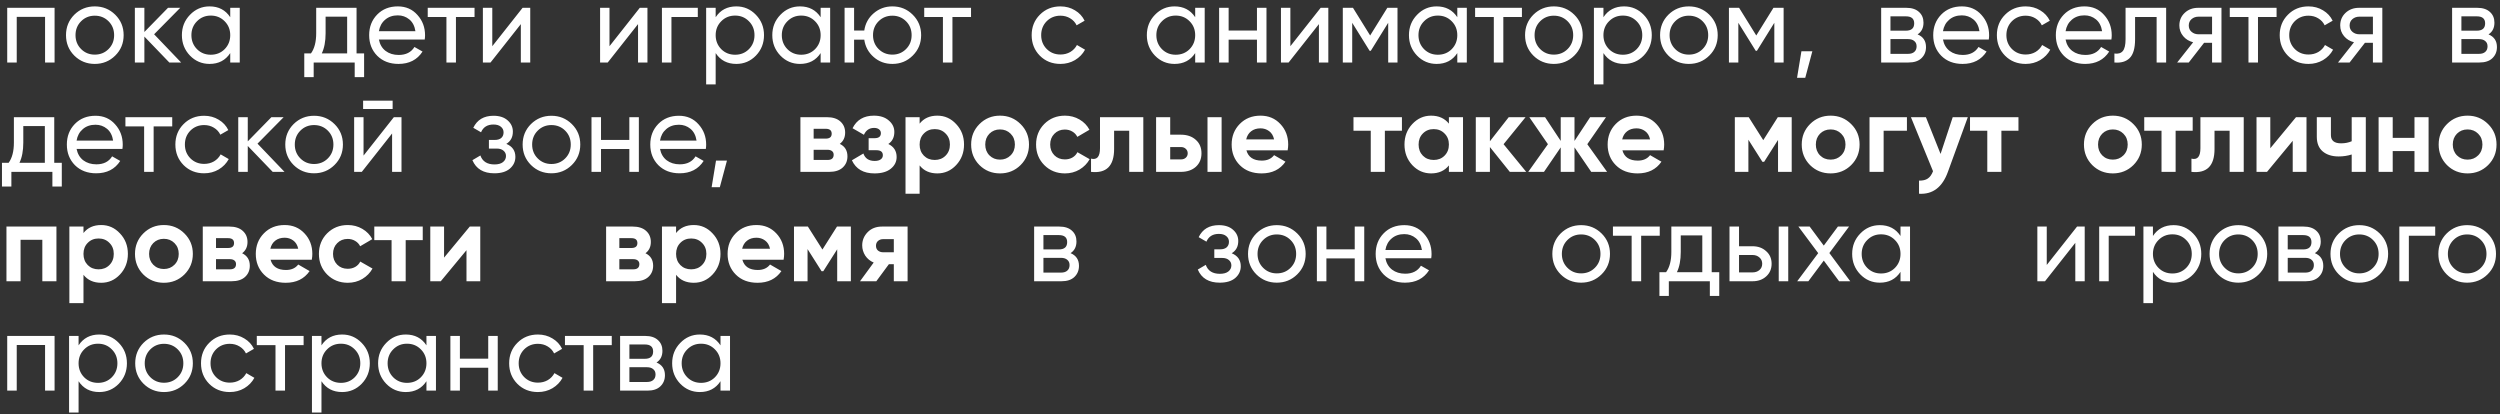 <?xml version="1.0" encoding="UTF-8"?> <svg xmlns="http://www.w3.org/2000/svg" width="320" height="53" viewBox="0 0 320 53" fill="none"><rect x="0" y="0" width="320" height="53" fill="#333333" stroke="none"/><path d="M6.986 1V8H5.768V2.162H2.142V8H0.924V1H6.986ZM14.748 7.118C14.029 7.827 13.157 8.182 12.13 8.182C11.103 8.182 10.231 7.827 9.512 7.118C8.803 6.409 8.448 5.536 8.448 4.5C8.448 3.464 8.803 2.591 9.512 1.882C10.231 1.173 11.103 0.818 12.13 0.818C13.157 0.818 14.029 1.173 14.748 1.882C15.467 2.591 15.826 3.464 15.826 4.5C15.826 5.536 15.467 6.409 14.748 7.118ZM12.13 6.992C12.83 6.992 13.418 6.754 13.894 6.278C14.37 5.802 14.608 5.209 14.608 4.5C14.608 3.791 14.37 3.198 13.894 2.722C13.418 2.246 12.83 2.008 12.13 2.008C11.439 2.008 10.856 2.246 10.38 2.722C9.904 3.198 9.666 3.791 9.666 4.5C9.666 5.209 9.904 5.802 10.38 6.278C10.856 6.754 11.439 6.992 12.13 6.992ZM23.184 8H21.672L18.48 4.682V8H17.262V1H18.48V4.094L21.504 1H23.072L19.726 4.388L23.184 8ZM29.47 1H30.688V8H29.47V6.796C28.863 7.72 27.981 8.182 26.824 8.182C25.844 8.182 25.009 7.827 24.318 7.118C23.627 6.399 23.282 5.527 23.282 4.5C23.282 3.473 23.627 2.605 24.318 1.896C25.009 1.177 25.844 0.818 26.824 0.818C27.981 0.818 28.863 1.28 29.47 2.204V1ZM26.978 7.006C27.687 7.006 28.28 6.768 28.756 6.292C29.232 5.807 29.47 5.209 29.47 4.5C29.47 3.791 29.232 3.198 28.756 2.722C28.28 2.237 27.687 1.994 26.978 1.994C26.278 1.994 25.69 2.237 25.214 2.722C24.738 3.198 24.5 3.791 24.5 4.5C24.5 5.209 24.738 5.807 25.214 6.292C25.69 6.768 26.278 7.006 26.978 7.006ZM45.639 6.838H46.605V9.876H45.401V8H40.151V9.876H38.947V6.838H39.801C40.249 6.222 40.473 5.359 40.473 4.248V1H45.639V6.838ZM41.187 6.838H44.435V2.134H41.677V4.248C41.677 5.293 41.514 6.157 41.187 6.838ZM48.499 5.06C48.62 5.685 48.905 6.171 49.353 6.516C49.81 6.861 50.37 7.034 51.033 7.034C51.957 7.034 52.629 6.693 53.049 6.012L54.085 6.6C53.403 7.655 52.377 8.182 51.005 8.182C49.894 8.182 48.989 7.837 48.289 7.146C47.598 6.446 47.253 5.564 47.253 4.5C47.253 3.445 47.593 2.568 48.275 1.868C48.956 1.168 49.838 0.818 50.921 0.818C51.947 0.818 52.783 1.182 53.427 1.91C54.08 2.629 54.407 3.497 54.407 4.514C54.407 4.691 54.393 4.873 54.365 5.06H48.499ZM50.921 1.966C50.267 1.966 49.726 2.153 49.297 2.526C48.867 2.89 48.601 3.38 48.499 3.996H53.175C53.072 3.333 52.811 2.829 52.391 2.484C51.971 2.139 51.481 1.966 50.921 1.966ZM60.741 1V2.176H58.361V8H57.143V2.176H54.749V1H60.741ZM66.891 1H67.871V8H66.667V3.086L62.789 8H61.809V1H63.013V5.914L66.891 1ZM81.893 1H82.873V8H81.669V3.086L77.791 8H76.811V1H78.015V5.914L81.893 1ZM89.319 1V2.176H85.945V8H84.727V1H89.319ZM94.251 0.818C95.231 0.818 96.066 1.177 96.757 1.896C97.448 2.605 97.793 3.473 97.793 4.5C97.793 5.527 97.448 6.399 96.757 7.118C96.066 7.827 95.231 8.182 94.251 8.182C93.094 8.182 92.212 7.72 91.605 6.796V10.8H90.387V1H91.605V2.204C92.212 1.28 93.094 0.818 94.251 0.818ZM94.097 7.006C94.797 7.006 95.385 6.768 95.861 6.292C96.337 5.807 96.575 5.209 96.575 4.5C96.575 3.791 96.337 3.198 95.861 2.722C95.385 2.237 94.797 1.994 94.097 1.994C93.388 1.994 92.795 2.237 92.319 2.722C91.843 3.198 91.605 3.791 91.605 4.5C91.605 5.209 91.843 5.807 92.319 6.292C92.795 6.768 93.388 7.006 94.097 7.006ZM105.042 1H106.26V8H105.042V6.796C104.436 7.72 103.554 8.182 102.396 8.182C101.416 8.182 100.581 7.827 99.89 7.118C99.2 6.399 98.854 5.527 98.854 4.5C98.854 3.473 99.2 2.605 99.89 1.896C100.581 1.177 101.416 0.818 102.396 0.818C103.554 0.818 104.436 1.28 105.042 2.204V1ZM102.55 7.006C103.26 7.006 103.852 6.768 104.328 6.292C104.804 5.807 105.042 5.209 105.042 4.5C105.042 3.791 104.804 3.198 104.328 2.722C103.852 2.237 103.26 1.994 102.55 1.994C101.85 1.994 101.262 2.237 100.786 2.722C100.31 3.198 100.072 3.791 100.072 4.5C100.072 5.209 100.31 5.807 100.786 6.292C101.262 6.768 101.85 7.006 102.55 7.006ZM114.224 0.818C115.25 0.818 116.118 1.173 116.828 1.882C117.546 2.591 117.906 3.464 117.906 4.5C117.906 5.536 117.546 6.409 116.828 7.118C116.118 7.827 115.25 8.182 114.224 8.182C113.3 8.182 112.502 7.888 111.83 7.3C111.158 6.712 110.756 5.97 110.626 5.074H109.324V8H108.106V1H109.324V3.912H110.626C110.756 3.016 111.158 2.279 111.83 1.7C112.511 1.112 113.309 0.818 114.224 0.818ZM114.224 6.992C114.914 6.992 115.498 6.754 115.974 6.278C116.45 5.802 116.688 5.209 116.688 4.5C116.688 3.791 116.45 3.198 115.974 2.722C115.498 2.246 114.914 2.008 114.224 2.008C113.524 2.008 112.936 2.246 112.46 2.722C111.984 3.198 111.746 3.791 111.746 4.5C111.746 5.209 111.984 5.802 112.46 6.278C112.936 6.754 113.524 6.992 114.224 6.992ZM124.292 1V2.176H121.912V8H120.694V2.176H118.3V1H124.292ZM135.735 8.182C134.681 8.182 133.803 7.832 133.103 7.132C132.403 6.423 132.053 5.545 132.053 4.5C132.053 3.455 132.403 2.582 133.103 1.882C133.803 1.173 134.681 0.818 135.735 0.818C136.426 0.818 137.047 0.986 137.597 1.322C138.148 1.649 138.559 2.092 138.829 2.652L137.807 3.24C137.63 2.867 137.355 2.568 136.981 2.344C136.617 2.12 136.202 2.008 135.735 2.008C135.035 2.008 134.447 2.246 133.971 2.722C133.505 3.198 133.271 3.791 133.271 4.5C133.271 5.2 133.505 5.788 133.971 6.264C134.447 6.74 135.035 6.978 135.735 6.978C136.202 6.978 136.622 6.871 136.995 6.656C137.369 6.432 137.653 6.133 137.849 5.76L138.885 6.362C138.587 6.913 138.157 7.356 137.597 7.692C137.037 8.019 136.417 8.182 135.735 8.182ZM152.984 1H154.202V8H152.984V6.796C152.377 7.72 151.495 8.182 150.338 8.182C149.358 8.182 148.522 7.827 147.832 7.118C147.141 6.399 146.796 5.527 146.796 4.5C146.796 3.473 147.141 2.605 147.832 1.896C148.522 1.177 149.358 0.818 150.338 0.818C151.495 0.818 152.377 1.28 152.984 2.204V1ZM150.492 7.006C151.201 7.006 151.794 6.768 152.27 6.292C152.746 5.807 152.984 5.209 152.984 4.5C152.984 3.791 152.746 3.198 152.27 2.722C151.794 2.237 151.201 1.994 150.492 1.994C149.792 1.994 149.204 2.237 148.728 2.722C148.252 3.198 148.014 3.791 148.014 4.5C148.014 5.209 148.252 5.807 148.728 6.292C149.204 6.768 149.792 7.006 150.492 7.006ZM160.891 1H162.109V8H160.891V5.074H157.265V8H156.047V1H157.265V3.912H160.891V1ZM169.045 1H170.025V8H168.821V3.086L164.943 8H163.963V1H165.167V5.914L169.045 1ZM178.879 1V8H177.689V2.918L175.463 6.502H175.309L173.083 2.918V8H171.879V1H173.181L175.379 4.542L177.577 1H178.879ZM186.534 1H187.752V8H186.534V6.796C185.928 7.72 185.046 8.182 183.888 8.182C182.908 8.182 182.073 7.827 181.382 7.118C180.692 6.399 180.346 5.527 180.346 4.5C180.346 3.473 180.692 2.605 181.382 1.896C182.073 1.177 182.908 0.818 183.888 0.818C185.046 0.818 185.928 1.28 186.534 2.204V1ZM184.042 7.006C184.752 7.006 185.344 6.768 185.82 6.292C186.296 5.807 186.534 5.209 186.534 4.5C186.534 3.791 186.296 3.198 185.82 2.722C185.344 2.237 184.752 1.994 184.042 1.994C183.342 1.994 182.754 2.237 182.278 2.722C181.802 3.198 181.564 3.791 181.564 4.5C181.564 5.209 181.802 5.807 182.278 6.292C182.754 6.768 183.342 7.006 184.042 7.006ZM194.806 1V2.176H192.426V8H191.208V2.176H188.814V1H194.806ZM201.508 7.118C200.789 7.827 199.916 8.182 198.89 8.182C197.863 8.182 196.99 7.827 196.272 7.118C195.562 6.409 195.208 5.536 195.208 4.5C195.208 3.464 195.562 2.591 196.272 1.882C196.99 1.173 197.863 0.818 198.89 0.818C199.916 0.818 200.789 1.173 201.508 1.882C202.226 2.591 202.586 3.464 202.586 4.5C202.586 5.536 202.226 6.409 201.508 7.118ZM198.89 6.992C199.59 6.992 200.178 6.754 200.654 6.278C201.13 5.802 201.368 5.209 201.368 4.5C201.368 3.791 201.13 3.198 200.654 2.722C200.178 2.246 199.59 2.008 198.89 2.008C198.199 2.008 197.616 2.246 197.14 2.722C196.664 3.198 196.426 3.791 196.426 4.5C196.426 5.209 196.664 5.802 197.14 6.278C197.616 6.754 198.199 6.992 198.89 6.992ZM207.886 0.818C208.866 0.818 209.701 1.177 210.392 1.896C211.082 2.605 211.428 3.473 211.428 4.5C211.428 5.527 211.082 6.399 210.392 7.118C209.701 7.827 208.866 8.182 207.886 8.182C206.728 8.182 205.846 7.72 205.24 6.796V10.8H204.022V1H205.24V2.204C205.846 1.28 206.728 0.818 207.886 0.818ZM207.732 7.006C208.432 7.006 209.02 6.768 209.496 6.292C209.972 5.807 210.21 5.209 210.21 4.5C210.21 3.791 209.972 3.198 209.496 2.722C209.02 2.237 208.432 1.994 207.732 1.994C207.022 1.994 206.43 2.237 205.954 2.722C205.478 3.198 205.24 3.791 205.24 4.5C205.24 5.209 205.478 5.807 205.954 6.292C206.43 6.768 207.022 7.006 207.732 7.006ZM218.789 7.118C218.07 7.827 217.198 8.182 216.171 8.182C215.144 8.182 214.272 7.827 213.553 7.118C212.844 6.409 212.489 5.536 212.489 4.5C212.489 3.464 212.844 2.591 213.553 1.882C214.272 1.173 215.144 0.818 216.171 0.818C217.198 0.818 218.07 1.173 218.789 1.882C219.508 2.591 219.867 3.464 219.867 4.5C219.867 5.536 219.508 6.409 218.789 7.118ZM216.171 6.992C216.871 6.992 217.459 6.754 217.935 6.278C218.411 5.802 218.649 5.209 218.649 4.5C218.649 3.791 218.411 3.198 217.935 2.722C217.459 2.246 216.871 2.008 216.171 2.008C215.48 2.008 214.897 2.246 214.421 2.722C213.945 3.198 213.707 3.791 213.707 4.5C213.707 5.209 213.945 5.802 214.421 6.278C214.897 6.754 215.48 6.992 216.171 6.992ZM228.303 1V8H227.113V2.918L224.887 6.502H224.733L222.507 2.918V8H221.303V1H222.605L224.803 4.542L227.001 1H228.303ZM231.982 6.558L231.072 9.96H230.022L230.582 6.558H231.982ZM245.451 4.402C246.17 4.701 246.529 5.242 246.529 6.026C246.529 6.605 246.333 7.081 245.941 7.454C245.559 7.818 245.008 8 244.289 8H240.789V1H244.009C244.709 1 245.251 1.177 245.633 1.532C246.016 1.877 246.207 2.335 246.207 2.904C246.207 3.576 245.955 4.075 245.451 4.402ZM243.953 2.092H241.979V3.926H243.953C244.663 3.926 245.017 3.613 245.017 2.988C245.017 2.391 244.663 2.092 243.953 2.092ZM244.219 6.894C244.574 6.894 244.845 6.81 245.031 6.642C245.227 6.474 245.325 6.236 245.325 5.928C245.325 5.639 245.227 5.415 245.031 5.256C244.845 5.088 244.574 5.004 244.219 5.004H241.979V6.894H244.219ZM248.698 5.06C248.819 5.685 249.104 6.171 249.552 6.516C250.009 6.861 250.569 7.034 251.232 7.034C252.156 7.034 252.828 6.693 253.248 6.012L254.284 6.6C253.603 7.655 252.576 8.182 251.204 8.182C250.093 8.182 249.188 7.837 248.488 7.146C247.797 6.446 247.452 5.564 247.452 4.5C247.452 3.445 247.793 2.568 248.474 1.868C249.155 1.168 250.037 0.818 251.12 0.818C252.147 0.818 252.982 1.182 253.626 1.91C254.279 2.629 254.606 3.497 254.606 4.514C254.606 4.691 254.592 4.873 254.564 5.06H248.698ZM251.12 1.966C250.467 1.966 249.925 2.153 249.496 2.526C249.067 2.89 248.801 3.38 248.698 3.996H253.374C253.271 3.333 253.01 2.829 252.59 2.484C252.17 2.139 251.68 1.966 251.12 1.966ZM259.282 8.182C258.228 8.182 257.35 7.832 256.65 7.132C255.95 6.423 255.6 5.545 255.6 4.5C255.6 3.455 255.95 2.582 256.65 1.882C257.35 1.173 258.228 0.818 259.282 0.818C259.973 0.818 260.594 0.986 261.144 1.322C261.695 1.649 262.106 2.092 262.376 2.652L261.354 3.24C261.177 2.867 260.902 2.568 260.528 2.344C260.164 2.12 259.749 2.008 259.282 2.008C258.582 2.008 257.994 2.246 257.518 2.722C257.052 3.198 256.818 3.791 256.818 4.5C256.818 5.2 257.052 5.788 257.518 6.264C257.994 6.74 258.582 6.978 259.282 6.978C259.749 6.978 260.169 6.871 260.542 6.656C260.916 6.432 261.2 6.133 261.396 5.76L262.432 6.362C262.134 6.913 261.704 7.356 261.144 7.692C260.584 8.019 259.964 8.182 259.282 8.182ZM264.393 5.06C264.515 5.685 264.799 6.171 265.247 6.516C265.705 6.861 266.265 7.034 266.927 7.034C267.851 7.034 268.523 6.693 268.943 6.012L269.979 6.6C269.298 7.655 268.271 8.182 266.899 8.182C265.789 8.182 264.883 7.837 264.183 7.146C263.493 6.446 263.147 5.564 263.147 4.5C263.147 3.445 263.488 2.568 264.169 1.868C264.851 1.168 265.733 0.818 266.815 0.818C267.842 0.818 268.677 1.182 269.321 1.91C269.975 2.629 270.301 3.497 270.301 4.514C270.301 4.691 270.287 4.873 270.259 5.06H264.393ZM266.815 1.966C266.162 1.966 265.621 2.153 265.191 2.526C264.762 2.89 264.496 3.38 264.393 3.996H269.069C268.967 3.333 268.705 2.829 268.285 2.484C267.865 2.139 267.375 1.966 266.815 1.966ZM277.266 1V8H276.048V2.176H273.29V5.032C273.29 6.18 273.057 6.983 272.59 7.44C272.133 7.888 271.484 8.075 270.644 8V6.852C271.12 6.917 271.475 6.815 271.708 6.544C271.951 6.264 272.072 5.751 272.072 5.004V1H277.266ZM284.348 1V8H283.144V5.48H282.122L280.162 8H278.678L280.722 5.41C280.199 5.279 279.774 5.018 279.448 4.626C279.121 4.234 278.958 3.777 278.958 3.254C278.958 2.61 279.186 2.073 279.644 1.644C280.101 1.215 280.675 1 281.366 1H284.348ZM281.408 4.388H283.144V2.134H281.408C281.062 2.134 280.768 2.237 280.526 2.442C280.283 2.647 280.162 2.923 280.162 3.268C280.162 3.604 280.283 3.875 280.526 4.08C280.768 4.285 281.062 4.388 281.408 4.388ZM291.402 1V2.176H289.022V8H287.804V2.176H285.41V1H291.402ZM295.485 8.182C294.431 8.182 293.553 7.832 292.853 7.132C292.153 6.423 291.803 5.545 291.803 4.5C291.803 3.455 292.153 2.582 292.853 1.882C293.553 1.173 294.431 0.818 295.485 0.818C296.176 0.818 296.797 0.986 297.347 1.322C297.898 1.649 298.309 2.092 298.579 2.652L297.557 3.24C297.38 2.867 297.105 2.568 296.731 2.344C296.367 2.12 295.952 2.008 295.485 2.008C294.785 2.008 294.197 2.246 293.721 2.722C293.255 3.198 293.021 3.791 293.021 4.5C293.021 5.2 293.255 5.788 293.721 6.264C294.197 6.74 294.785 6.978 295.485 6.978C295.952 6.978 296.372 6.871 296.745 6.656C297.119 6.432 297.403 6.133 297.599 5.76L298.635 6.362C298.337 6.913 297.907 7.356 297.347 7.692C296.787 8.019 296.167 8.182 295.485 8.182ZM304.937 1V8H303.733V5.48H302.711L300.751 8H299.267L301.311 5.41C300.789 5.279 300.364 5.018 300.037 4.626C299.711 4.234 299.547 3.777 299.547 3.254C299.547 2.61 299.776 2.073 300.233 1.644C300.691 1.215 301.265 1 301.955 1H304.937ZM301.997 4.388H303.733V2.134H301.997C301.652 2.134 301.358 2.237 301.115 2.442C300.873 2.647 300.751 2.923 300.751 3.268C300.751 3.604 300.873 3.875 301.115 4.08C301.358 4.285 301.652 4.388 301.997 4.388ZM318.531 4.402C319.25 4.701 319.609 5.242 319.609 6.026C319.609 6.605 319.413 7.081 319.021 7.454C318.639 7.818 318.088 8 317.369 8H313.869V1H317.089C317.789 1 318.331 1.177 318.713 1.532C319.096 1.877 319.287 2.335 319.287 2.904C319.287 3.576 319.035 4.075 318.531 4.402ZM317.033 2.092H315.059V3.926H317.033C317.743 3.926 318.097 3.613 318.097 2.988C318.097 2.391 317.743 2.092 317.033 2.092ZM317.299 6.894C317.654 6.894 317.925 6.81 318.111 6.642C318.307 6.474 318.405 6.236 318.405 5.928C318.405 5.639 318.307 5.415 318.111 5.256C317.925 5.088 317.654 5.004 317.299 5.004H315.059V6.894H317.299ZM6.944 20.838H7.91V23.876H6.706V22H1.456V23.876H0.252V20.838H1.106C1.554 20.222 1.778 19.359 1.778 18.248V15H6.944V20.838ZM2.492 20.838H5.74V16.134H2.982V18.248C2.982 19.293 2.819 20.157 2.492 20.838ZM9.803 19.06C9.925 19.685 10.209 20.171 10.657 20.516C11.115 20.861 11.675 21.034 12.337 21.034C13.261 21.034 13.933 20.693 14.353 20.012L15.389 20.6C14.708 21.655 13.681 22.182 12.309 22.182C11.199 22.182 10.293 21.837 9.593 21.146C8.903 20.446 8.557 19.564 8.557 18.5C8.557 17.445 8.898 16.568 9.579 15.868C10.261 15.168 11.143 14.818 12.225 14.818C13.252 14.818 14.087 15.182 14.731 15.91C15.385 16.629 15.711 17.497 15.711 18.514C15.711 18.691 15.697 18.873 15.669 19.06H9.803ZM12.225 15.966C11.572 15.966 11.031 16.153 10.601 16.526C10.172 16.89 9.906 17.38 9.803 17.996H14.479C14.377 17.333 14.115 16.829 13.695 16.484C13.275 16.139 12.785 15.966 12.225 15.966ZM22.046 15V16.176H19.666V22H18.448V16.176H16.054V15H22.046ZM26.13 22.182C25.075 22.182 24.198 21.832 23.498 21.132C22.798 20.423 22.448 19.545 22.448 18.5C22.448 17.455 22.798 16.582 23.498 15.882C24.198 15.173 25.075 14.818 26.13 14.818C26.821 14.818 27.441 14.986 27.992 15.322C28.543 15.649 28.953 16.092 29.224 16.652L28.202 17.24C28.025 16.867 27.749 16.568 27.376 16.344C27.012 16.12 26.597 16.008 26.13 16.008C25.43 16.008 24.842 16.246 24.366 16.722C23.899 17.198 23.666 17.791 23.666 18.5C23.666 19.2 23.899 19.788 24.366 20.264C24.842 20.74 25.43 20.978 26.13 20.978C26.597 20.978 27.017 20.871 27.39 20.656C27.763 20.432 28.048 20.133 28.244 19.76L29.28 20.362C28.981 20.913 28.552 21.356 27.992 21.692C27.432 22.019 26.811 22.182 26.13 22.182ZM36.418 22H34.906L31.714 18.682V22H30.496V15H31.714V18.094L34.738 15H36.306L32.96 18.388L36.418 22ZM42.816 21.118C42.098 21.827 41.225 22.182 40.198 22.182C39.172 22.182 38.299 21.827 37.58 21.118C36.871 20.409 36.516 19.536 36.516 18.5C36.516 17.464 36.871 16.591 37.58 15.882C38.299 15.173 39.172 14.818 40.198 14.818C41.225 14.818 42.098 15.173 42.816 15.882C43.535 16.591 43.894 17.464 43.894 18.5C43.894 19.536 43.535 20.409 42.816 21.118ZM40.198 20.992C40.898 20.992 41.486 20.754 41.962 20.278C42.438 19.802 42.676 19.209 42.676 18.5C42.676 17.791 42.438 17.198 41.962 16.722C41.486 16.246 40.898 16.008 40.198 16.008C39.508 16.008 38.924 16.246 38.448 16.722C37.972 17.198 37.734 17.791 37.734 18.5C37.734 19.209 37.972 19.802 38.448 20.278C38.924 20.754 39.508 20.992 40.198 20.992ZM46.478 13.95V12.886H50.258V13.95H46.478ZM50.412 15H51.392V22H50.188V17.086L46.31 22H45.33V15H46.534V19.914L50.412 15ZM64.808 18.416C65.582 18.733 65.969 19.289 65.969 20.082C65.969 20.67 65.736 21.169 65.269 21.58C64.803 21.981 64.14 22.182 63.282 22.182C61.882 22.182 60.944 21.622 60.468 20.502L61.489 19.9C61.76 20.665 62.362 21.048 63.295 21.048C63.762 21.048 64.121 20.95 64.374 20.754C64.635 20.549 64.766 20.287 64.766 19.97C64.766 19.69 64.658 19.461 64.444 19.284C64.238 19.107 63.958 19.018 63.603 19.018H62.581V17.912H63.337C63.692 17.912 63.968 17.828 64.163 17.66C64.359 17.483 64.457 17.245 64.457 16.946C64.457 16.647 64.341 16.405 64.108 16.218C63.883 16.031 63.571 15.938 63.169 15.938C62.386 15.938 61.853 16.269 61.574 16.932L60.58 16.358C61.074 15.331 61.938 14.818 63.169 14.818C63.935 14.818 64.537 15.014 64.975 15.406C65.424 15.798 65.647 16.279 65.647 16.848C65.647 17.557 65.368 18.08 64.808 18.416ZM73.197 21.118C72.479 21.827 71.606 22.182 70.579 22.182C69.553 22.182 68.68 21.827 67.961 21.118C67.252 20.409 66.897 19.536 66.897 18.5C66.897 17.464 67.252 16.591 67.961 15.882C68.68 15.173 69.553 14.818 70.579 14.818C71.606 14.818 72.479 15.173 73.197 15.882C73.916 16.591 74.275 17.464 74.275 18.5C74.275 19.536 73.916 20.409 73.197 21.118ZM70.579 20.992C71.279 20.992 71.867 20.754 72.343 20.278C72.819 19.802 73.057 19.209 73.057 18.5C73.057 17.791 72.819 17.198 72.343 16.722C71.867 16.246 71.279 16.008 70.579 16.008C69.889 16.008 69.305 16.246 68.829 16.722C68.353 17.198 68.115 17.791 68.115 18.5C68.115 19.209 68.353 19.802 68.829 20.278C69.305 20.754 69.889 20.992 70.579 20.992ZM80.555 15H81.773V22H80.555V19.074H76.929V22H75.711V15H76.929V17.912H80.555V15ZM84.481 19.06C84.603 19.685 84.887 20.171 85.335 20.516C85.793 20.861 86.353 21.034 87.015 21.034C87.939 21.034 88.611 20.693 89.031 20.012L90.067 20.6C89.386 21.655 88.359 22.182 86.987 22.182C85.876 22.182 84.971 21.837 84.271 21.146C83.581 20.446 83.235 19.564 83.235 18.5C83.235 17.445 83.576 16.568 84.257 15.868C84.939 15.168 85.82 14.818 86.903 14.818C87.93 14.818 88.765 15.182 89.409 15.91C90.062 16.629 90.389 17.497 90.389 18.514C90.389 18.691 90.375 18.873 90.347 19.06H84.481ZM86.903 15.966C86.25 15.966 85.709 16.153 85.279 16.526C84.85 16.89 84.584 17.38 84.481 17.996H89.157C89.055 17.333 88.793 16.829 88.373 16.484C87.953 16.139 87.463 15.966 86.903 15.966ZM93.049 20.558L92.139 23.96H91.089L91.649 20.558H93.049ZM107.493 18.416C108.146 18.733 108.473 19.265 108.473 20.012C108.473 20.6 108.268 21.081 107.857 21.454C107.456 21.818 106.882 22 106.135 22H102.453V15H105.855C106.592 15 107.162 15.182 107.563 15.546C107.974 15.91 108.179 16.386 108.179 16.974C108.179 17.59 107.95 18.071 107.493 18.416ZM105.687 16.484H104.147V17.744H105.687C106.2 17.744 106.457 17.534 106.457 17.114C106.457 16.694 106.2 16.484 105.687 16.484ZM105.925 20.474C106.448 20.474 106.709 20.25 106.709 19.802C106.709 19.606 106.639 19.452 106.499 19.34C106.359 19.228 106.168 19.172 105.925 19.172H104.147V20.474H105.925ZM113.705 18.43C114.415 18.775 114.769 19.331 114.769 20.096C114.769 20.693 114.522 21.193 114.027 21.594C113.533 21.995 112.837 22.196 111.941 22.196C110.523 22.196 109.557 21.636 109.043 20.516L110.513 19.648C110.737 20.283 111.218 20.6 111.955 20.6C112.291 20.6 112.548 20.535 112.725 20.404C112.912 20.273 113.005 20.096 113.005 19.872C113.005 19.443 112.73 19.228 112.179 19.228H111.185V17.688H111.941C112.483 17.688 112.753 17.473 112.753 17.044C112.753 16.839 112.674 16.675 112.515 16.554C112.357 16.433 112.147 16.372 111.885 16.372C111.279 16.372 110.845 16.666 110.583 17.254L109.127 16.414C109.659 15.341 110.569 14.804 111.857 14.804C112.66 14.804 113.295 15.009 113.761 15.42C114.237 15.821 114.475 16.311 114.475 16.89C114.475 17.571 114.219 18.085 113.705 18.43ZM119.98 14.804C120.923 14.804 121.725 15.163 122.388 15.882C123.06 16.591 123.396 17.464 123.396 18.5C123.396 19.536 123.06 20.413 122.388 21.132C121.725 21.841 120.923 22.196 119.98 22.196C119 22.196 118.244 21.855 117.712 21.174V24.8H115.906V15H117.712V15.826C118.244 15.145 119 14.804 119.98 14.804ZM118.258 19.928C118.622 20.292 119.084 20.474 119.644 20.474C120.204 20.474 120.666 20.292 121.03 19.928C121.403 19.555 121.59 19.079 121.59 18.5C121.59 17.921 121.403 17.45 121.03 17.086C120.666 16.713 120.204 16.526 119.644 16.526C119.084 16.526 118.622 16.713 118.258 17.086C117.894 17.45 117.712 17.921 117.712 18.5C117.712 19.079 117.894 19.555 118.258 19.928ZM130.634 21.132C129.915 21.841 129.038 22.196 128.002 22.196C126.966 22.196 126.088 21.841 125.37 21.132C124.66 20.413 124.306 19.536 124.306 18.5C124.306 17.464 124.66 16.591 125.37 15.882C126.088 15.163 126.966 14.804 128.002 14.804C129.038 14.804 129.915 15.163 130.634 15.882C131.352 16.591 131.712 17.464 131.712 18.5C131.712 19.536 131.352 20.413 130.634 21.132ZM126.644 19.886C127.008 20.25 127.46 20.432 128.002 20.432C128.543 20.432 128.996 20.25 129.36 19.886C129.724 19.522 129.906 19.06 129.906 18.5C129.906 17.94 129.724 17.478 129.36 17.114C128.996 16.75 128.543 16.568 128.002 16.568C127.46 16.568 127.008 16.75 126.644 17.114C126.289 17.478 126.112 17.94 126.112 18.5C126.112 19.06 126.289 19.522 126.644 19.886ZM136.314 22.196C135.26 22.196 134.378 21.841 133.668 21.132C132.968 20.423 132.618 19.545 132.618 18.5C132.618 17.455 132.968 16.577 133.668 15.868C134.378 15.159 135.26 14.804 136.314 14.804C136.996 14.804 137.616 14.967 138.176 15.294C138.736 15.621 139.161 16.059 139.45 16.61L137.896 17.52C137.756 17.231 137.542 17.002 137.252 16.834C136.972 16.666 136.655 16.582 136.3 16.582C135.759 16.582 135.311 16.764 134.956 17.128C134.602 17.483 134.424 17.94 134.424 18.5C134.424 19.051 134.602 19.508 134.956 19.872C135.311 20.227 135.759 20.404 136.3 20.404C136.664 20.404 136.986 20.325 137.266 20.166C137.556 19.998 137.77 19.769 137.91 19.48L139.478 20.376C139.17 20.927 138.736 21.37 138.176 21.706C137.616 22.033 136.996 22.196 136.314 22.196ZM146.344 15V22H144.538V16.736H142.606V19.074C142.606 21.239 141.621 22.215 139.652 22V20.306C140.025 20.399 140.31 20.339 140.506 20.124C140.702 19.9 140.8 19.517 140.8 18.976V15H146.344ZM151.144 17.24C151.938 17.24 152.577 17.459 153.062 17.898C153.548 18.327 153.79 18.901 153.79 19.62C153.79 20.339 153.548 20.917 153.062 21.356C152.577 21.785 151.938 22 151.144 22H147.98V15H149.786V17.24H151.144ZM154.56 15H156.366V22H154.56V15ZM151.158 20.404C151.41 20.404 151.616 20.334 151.774 20.194C151.942 20.045 152.026 19.853 152.026 19.62C152.026 19.387 151.942 19.195 151.774 19.046C151.616 18.897 151.41 18.822 151.158 18.822H149.786V20.404H151.158ZM159.541 19.242C159.784 20.119 160.442 20.558 161.515 20.558C162.206 20.558 162.729 20.325 163.083 19.858L164.539 20.698C163.849 21.697 162.831 22.196 161.487 22.196C160.33 22.196 159.401 21.846 158.701 21.146C158.001 20.446 157.651 19.564 157.651 18.5C157.651 17.445 157.997 16.568 158.687 15.868C159.378 15.159 160.265 14.804 161.347 14.804C162.374 14.804 163.219 15.159 163.881 15.868C164.553 16.577 164.889 17.455 164.889 18.5C164.889 18.733 164.866 18.981 164.819 19.242H159.541ZM159.513 17.842H163.083C162.981 17.366 162.766 17.011 162.439 16.778C162.122 16.545 161.758 16.428 161.347 16.428C160.862 16.428 160.461 16.554 160.143 16.806C159.826 17.049 159.616 17.394 159.513 17.842ZM179.447 15V16.736H177.263V22H175.457V16.736H173.245V15H179.447ZM185.459 15H187.265V22H185.459V21.174C184.917 21.855 184.157 22.196 183.177 22.196C182.243 22.196 181.441 21.841 180.769 21.132C180.106 20.413 179.774 19.536 179.774 18.5C179.774 17.464 180.106 16.591 180.769 15.882C181.441 15.163 182.243 14.804 183.177 14.804C184.157 14.804 184.917 15.145 185.459 15.826V15ZM182.127 19.928C182.491 20.292 182.953 20.474 183.513 20.474C184.073 20.474 184.535 20.292 184.899 19.928C185.272 19.555 185.459 19.079 185.459 18.5C185.459 17.921 185.272 17.45 184.899 17.086C184.535 16.713 184.073 16.526 183.513 16.526C182.953 16.526 182.491 16.713 182.127 17.086C181.763 17.45 181.581 17.921 181.581 18.5C181.581 19.079 181.763 19.555 182.127 19.928ZM195.356 22H193.256L190.708 18.822V22H188.902V15H190.708V18.08L193.116 15H195.272L192.458 18.458L195.356 22ZM205.708 22H203.678L201.536 18.864V22H199.772V18.864L197.63 22H195.614L198.134 18.458L195.754 15H197.77L199.772 18.038V15H201.536V18.038L203.538 15H205.568L203.174 18.458L205.708 22ZM207.668 19.242C207.911 20.119 208.569 20.558 209.642 20.558C210.333 20.558 210.856 20.325 211.21 19.858L212.666 20.698C211.976 21.697 210.958 22.196 209.614 22.196C208.457 22.196 207.528 21.846 206.828 21.146C206.128 20.446 205.778 19.564 205.778 18.5C205.778 17.445 206.124 16.568 206.814 15.868C207.505 15.159 208.392 14.804 209.474 14.804C210.501 14.804 211.346 15.159 212.008 15.868C212.68 16.577 213.016 17.455 213.016 18.5C213.016 18.733 212.993 18.981 212.946 19.242H207.668ZM207.64 17.842H211.21C211.108 17.366 210.893 17.011 210.566 16.778C210.249 16.545 209.885 16.428 209.474 16.428C208.989 16.428 208.588 16.554 208.27 16.806C207.953 17.049 207.743 17.394 207.64 17.842ZM229.338 15V22H227.588V17.912L225.81 20.712H225.586L223.794 17.884V22H222.058V15H223.836L225.698 17.94L227.56 15H229.338ZM236.95 21.132C236.231 21.841 235.354 22.196 234.318 22.196C233.282 22.196 232.405 21.841 231.686 21.132C230.977 20.413 230.622 19.536 230.622 18.5C230.622 17.464 230.977 16.591 231.686 15.882C232.405 15.163 233.282 14.804 234.318 14.804C235.354 14.804 236.231 15.163 236.95 15.882C237.669 16.591 238.028 17.464 238.028 18.5C238.028 19.536 237.669 20.413 236.95 21.132ZM232.96 19.886C233.324 20.25 233.777 20.432 234.318 20.432C234.859 20.432 235.312 20.25 235.676 19.886C236.04 19.522 236.222 19.06 236.222 18.5C236.222 17.94 236.04 17.478 235.676 17.114C235.312 16.75 234.859 16.568 234.318 16.568C233.777 16.568 233.324 16.75 232.96 17.114C232.605 17.478 232.428 17.94 232.428 18.5C232.428 19.06 232.605 19.522 232.96 19.886ZM244.087 15V16.736H241.105V22H239.299V15H244.087ZM249.947 15H251.879L249.331 22C248.621 23.969 247.389 24.903 245.635 24.8V23.12C246.111 23.129 246.484 23.041 246.755 22.854C247.035 22.667 247.259 22.355 247.427 21.916L244.599 15H246.517L248.393 19.704L249.947 15ZM258.363 15V16.736H256.179V22H254.373V16.736H252.161V15H258.363ZM273.073 21.132C272.355 21.841 271.477 22.196 270.441 22.196C269.405 22.196 268.528 21.841 267.809 21.132C267.1 20.413 266.745 19.536 266.745 18.5C266.745 17.464 267.1 16.591 267.809 15.882C268.528 15.163 269.405 14.804 270.441 14.804C271.477 14.804 272.355 15.163 273.073 15.882C273.792 16.591 274.151 17.464 274.151 18.5C274.151 19.536 273.792 20.413 273.073 21.132ZM269.083 19.886C269.447 20.25 269.9 20.432 270.441 20.432C270.983 20.432 271.435 20.25 271.799 19.886C272.163 19.522 272.345 19.06 272.345 18.5C272.345 17.94 272.163 17.478 271.799 17.114C271.435 16.75 270.983 16.568 270.441 16.568C269.9 16.568 269.447 16.75 269.083 17.114C268.729 17.478 268.551 17.94 268.551 18.5C268.551 19.06 268.729 19.522 269.083 19.886ZM280.664 15V16.736H278.48V22H276.674V16.736H274.462V15H280.664ZM287.197 15V22H285.391V16.736H283.459V19.074C283.459 21.239 282.475 22.215 280.505 22V20.306C280.879 20.399 281.163 20.339 281.359 20.124C281.555 19.9 281.653 19.517 281.653 18.976V15H287.197ZM293.888 15H295.232V22H293.468V18.024L290.178 22H288.834V15H290.598V18.976L293.888 15ZM301.017 15H302.823V22H301.017V19.774C300.494 19.942 299.939 20.026 299.351 20.026C298.501 20.026 297.82 19.811 297.307 19.382C296.803 18.953 296.551 18.327 296.551 17.506V15H298.357V17.296C298.357 17.996 298.791 18.346 299.659 18.346C300.163 18.346 300.615 18.257 301.017 18.08V15ZM309.053 15H310.859V22H309.053V19.34H306.267V22H304.461V15H306.267V17.646H309.053V15ZM318.478 21.132C317.759 21.841 316.882 22.196 315.846 22.196C314.81 22.196 313.932 21.841 313.214 21.132C312.504 20.413 312.149 19.536 312.149 18.5C312.149 17.464 312.504 16.591 313.214 15.882C313.932 15.163 314.81 14.804 315.846 14.804C316.882 14.804 317.759 15.163 318.478 15.882C319.196 16.591 319.556 17.464 319.556 18.5C319.556 19.536 319.196 20.413 318.478 21.132ZM314.488 19.886C314.852 20.25 315.304 20.432 315.846 20.432C316.387 20.432 316.84 20.25 317.204 19.886C317.568 19.522 317.75 19.06 317.75 18.5C317.75 17.94 317.568 17.478 317.204 17.114C316.84 16.75 316.387 16.568 315.846 16.568C315.304 16.568 314.852 16.75 314.488 17.114C314.133 17.478 313.956 17.94 313.956 18.5C313.956 19.06 314.133 19.522 314.488 19.886ZM7.224 29V36H5.418V30.694H2.632V36H0.826V29H7.224ZM12.953 28.804C13.895 28.804 14.698 29.163 15.361 29.882C16.033 30.591 16.369 31.464 16.369 32.5C16.369 33.536 16.033 34.413 15.361 35.132C14.698 35.841 13.895 36.196 12.953 36.196C11.973 36.196 11.217 35.855 10.685 35.174V38.8H8.879V29H10.685V29.826C11.217 29.145 11.973 28.804 12.953 28.804ZM11.231 33.928C11.595 34.292 12.057 34.474 12.617 34.474C13.177 34.474 13.639 34.292 14.003 33.928C14.376 33.555 14.563 33.079 14.563 32.5C14.563 31.921 14.376 31.45 14.003 31.086C13.639 30.713 13.177 30.526 12.617 30.526C12.057 30.526 11.595 30.713 11.231 31.086C10.867 31.45 10.685 31.921 10.685 32.5C10.685 33.079 10.867 33.555 11.231 33.928ZM23.606 35.132C22.888 35.841 22.01 36.196 20.974 36.196C19.938 36.196 19.061 35.841 18.342 35.132C17.633 34.413 17.278 33.536 17.278 32.5C17.278 31.464 17.633 30.591 18.342 29.882C19.061 29.163 19.938 28.804 20.974 28.804C22.01 28.804 22.888 29.163 23.606 29.882C24.325 30.591 24.684 31.464 24.684 32.5C24.684 33.536 24.325 34.413 23.606 35.132ZM19.616 33.886C19.98 34.25 20.433 34.432 20.974 34.432C21.516 34.432 21.968 34.25 22.332 33.886C22.696 33.522 22.878 33.06 22.878 32.5C22.878 31.94 22.696 31.478 22.332 31.114C21.968 30.75 21.516 30.568 20.974 30.568C20.433 30.568 19.98 30.75 19.616 31.114C19.262 31.478 19.084 31.94 19.084 32.5C19.084 33.06 19.262 33.522 19.616 33.886ZM30.995 32.416C31.648 32.733 31.975 33.265 31.975 34.012C31.975 34.6 31.77 35.081 31.359 35.454C30.958 35.818 30.384 36 29.637 36H25.955V29H29.357C30.094 29 30.664 29.182 31.065 29.546C31.476 29.91 31.681 30.386 31.681 30.974C31.681 31.59 31.452 32.071 30.995 32.416ZM29.189 30.484H27.649V31.744H29.189C29.702 31.744 29.959 31.534 29.959 31.114C29.959 30.694 29.702 30.484 29.189 30.484ZM29.427 34.474C29.95 34.474 30.211 34.25 30.211 33.802C30.211 33.606 30.141 33.452 30.001 33.34C29.861 33.228 29.67 33.172 29.427 33.172H27.649V34.474H29.427ZM34.631 33.242C34.874 34.119 35.532 34.558 36.605 34.558C37.296 34.558 37.819 34.325 38.173 33.858L39.629 34.698C38.939 35.697 37.921 36.196 36.577 36.196C35.42 36.196 34.491 35.846 33.791 35.146C33.091 34.446 32.741 33.564 32.741 32.5C32.741 31.445 33.087 30.568 33.777 29.868C34.468 29.159 35.355 28.804 36.437 28.804C37.464 28.804 38.309 29.159 38.971 29.868C39.643 30.577 39.979 31.455 39.979 32.5C39.979 32.733 39.956 32.981 39.909 33.242H34.631ZM34.603 31.842H38.173C38.071 31.366 37.856 31.011 37.529 30.778C37.212 30.545 36.848 30.428 36.437 30.428C35.952 30.428 35.551 30.554 35.233 30.806C34.916 31.049 34.706 31.394 34.603 31.842ZM44.517 36.196C43.463 36.196 42.581 35.841 41.871 35.132C41.171 34.423 40.821 33.545 40.821 32.5C40.821 31.455 41.171 30.577 41.871 29.868C42.581 29.159 43.463 28.804 44.517 28.804C45.199 28.804 45.819 28.967 46.379 29.294C46.939 29.621 47.364 30.059 47.653 30.61L46.099 31.52C45.959 31.231 45.745 31.002 45.455 30.834C45.175 30.666 44.858 30.582 44.503 30.582C43.962 30.582 43.514 30.764 43.159 31.128C42.805 31.483 42.627 31.94 42.627 32.5C42.627 33.051 42.805 33.508 43.159 33.872C43.514 34.227 43.962 34.404 44.503 34.404C44.867 34.404 45.189 34.325 45.469 34.166C45.759 33.998 45.973 33.769 46.113 33.48L47.681 34.376C47.373 34.927 46.939 35.37 46.379 35.706C45.819 36.033 45.199 36.196 44.517 36.196ZM54.111 29V30.736H51.928V36H50.121V30.736H47.91V29H54.111ZM60.13 29H61.474V36H59.71V32.024L56.42 36H55.076V29H56.84V32.976L60.13 29ZM82.622 32.416C83.275 32.733 83.602 33.265 83.602 34.012C83.602 34.6 83.397 35.081 82.986 35.454C82.585 35.818 82.01 36 81.264 36H77.582V29H80.984C81.721 29 82.29 29.182 82.692 29.546C83.103 29.91 83.308 30.386 83.308 30.974C83.308 31.59 83.079 32.071 82.622 32.416ZM80.816 30.484H79.276V31.744H80.816C81.329 31.744 81.586 31.534 81.586 31.114C81.586 30.694 81.329 30.484 80.816 30.484ZM81.054 34.474C81.576 34.474 81.838 34.25 81.838 33.802C81.838 33.606 81.768 33.452 81.628 33.34C81.488 33.228 81.296 33.172 81.054 33.172H79.276V34.474H81.054ZM88.806 28.804C89.749 28.804 90.552 29.163 91.214 29.882C91.886 30.591 92.222 31.464 92.222 32.5C92.222 33.536 91.886 34.413 91.214 35.132C90.552 35.841 89.749 36.196 88.806 36.196C87.826 36.196 87.07 35.855 86.538 35.174V38.8H84.732V29H86.538V29.826C87.07 29.145 87.826 28.804 88.806 28.804ZM87.084 33.928C87.448 34.292 87.91 34.474 88.47 34.474C89.03 34.474 89.492 34.292 89.856 33.928C90.23 33.555 90.416 33.079 90.416 32.5C90.416 31.921 90.23 31.45 89.856 31.086C89.492 30.713 89.03 30.526 88.47 30.526C87.91 30.526 87.448 30.713 87.084 31.086C86.72 31.45 86.538 31.921 86.538 32.5C86.538 33.079 86.72 33.555 87.084 33.928ZM95.022 33.242C95.265 34.119 95.923 34.558 96.996 34.558C97.687 34.558 98.209 34.325 98.564 33.858L100.02 34.698C99.329 35.697 98.312 36.196 96.968 36.196C95.811 36.196 94.882 35.846 94.182 35.146C93.482 34.446 93.132 33.564 93.132 32.5C93.132 31.445 93.477 30.568 94.168 29.868C94.859 29.159 95.745 28.804 96.828 28.804C97.855 28.804 98.699 29.159 99.362 29.868C100.034 30.577 100.37 31.455 100.37 32.5C100.37 32.733 100.347 32.981 100.3 33.242H95.022ZM94.994 31.842H98.564C98.461 31.366 98.247 31.011 97.92 30.778C97.603 30.545 97.239 30.428 96.828 30.428C96.343 30.428 95.941 30.554 95.624 30.806C95.307 31.049 95.097 31.394 94.994 31.842ZM108.911 29V36H107.161V31.912L105.383 34.712H105.159L103.367 31.884V36H101.631V29H103.409L105.271 31.94L107.133 29H108.911ZM116.172 29V36H114.408V33.816H113.778L112.168 36H110.082L111.832 33.606C111.384 33.419 111.025 33.125 110.754 32.724C110.493 32.313 110.362 31.875 110.362 31.408C110.362 30.755 110.596 30.19 111.062 29.714C111.529 29.238 112.14 29 112.896 29H116.172ZM113.036 30.61C112.775 30.61 112.556 30.689 112.378 30.848C112.21 30.997 112.126 31.203 112.126 31.464C112.126 31.716 112.21 31.917 112.378 32.066C112.556 32.215 112.775 32.29 113.036 32.29H114.408V30.61H113.036ZM137.031 32.402C137.75 32.701 138.109 33.242 138.109 34.026C138.109 34.605 137.913 35.081 137.521 35.454C137.139 35.818 136.588 36 135.869 36H132.369V29H135.589C136.289 29 136.831 29.177 137.213 29.532C137.596 29.877 137.787 30.335 137.787 30.904C137.787 31.576 137.535 32.075 137.031 32.402ZM135.533 30.092H133.559V31.926H135.533C136.243 31.926 136.597 31.613 136.597 30.988C136.597 30.391 136.243 30.092 135.533 30.092ZM135.799 34.894C136.154 34.894 136.425 34.81 136.611 34.642C136.807 34.474 136.905 34.236 136.905 33.928C136.905 33.639 136.807 33.415 136.611 33.256C136.425 33.088 136.154 33.004 135.799 33.004H133.559V34.894H135.799ZM157.657 32.416C158.432 32.733 158.819 33.289 158.819 34.082C158.819 34.67 158.586 35.169 158.119 35.58C157.652 35.981 156.99 36.182 156.131 36.182C154.731 36.182 153.793 35.622 153.317 34.502L154.339 33.9C154.61 34.665 155.212 35.048 156.145 35.048C156.612 35.048 156.971 34.95 157.223 34.754C157.484 34.549 157.615 34.287 157.615 33.97C157.615 33.69 157.508 33.461 157.293 33.284C157.088 33.107 156.808 33.018 156.453 33.018H155.431V31.912H156.187C156.542 31.912 156.817 31.828 157.013 31.66C157.209 31.483 157.307 31.245 157.307 30.946C157.307 30.647 157.19 30.405 156.957 30.218C156.733 30.031 156.42 29.938 156.019 29.938C155.235 29.938 154.703 30.269 154.423 30.932L153.429 30.358C153.924 29.331 154.787 28.818 156.019 28.818C156.784 28.818 157.386 29.014 157.825 29.406C158.273 29.798 158.497 30.279 158.497 30.848C158.497 31.557 158.217 32.08 157.657 32.416ZM166.047 35.118C165.328 35.827 164.456 36.182 163.429 36.182C162.402 36.182 161.53 35.827 160.811 35.118C160.102 34.409 159.747 33.536 159.747 32.5C159.747 31.464 160.102 30.591 160.811 29.882C161.53 29.173 162.402 28.818 163.429 28.818C164.456 28.818 165.328 29.173 166.047 29.882C166.766 30.591 167.125 31.464 167.125 32.5C167.125 33.536 166.766 34.409 166.047 35.118ZM163.429 34.992C164.129 34.992 164.717 34.754 165.193 34.278C165.669 33.802 165.907 33.209 165.907 32.5C165.907 31.791 165.669 31.198 165.193 30.722C164.717 30.246 164.129 30.008 163.429 30.008C162.738 30.008 162.155 30.246 161.679 30.722C161.203 31.198 160.965 31.791 160.965 32.5C160.965 33.209 161.203 33.802 161.679 34.278C162.155 34.754 162.738 34.992 163.429 34.992ZM173.405 29H174.623V36H173.405V33.074H169.779V36H168.561V29H169.779V31.912H173.405V29ZM177.331 33.06C177.452 33.685 177.737 34.171 178.185 34.516C178.642 34.861 179.202 35.034 179.865 35.034C180.789 35.034 181.461 34.693 181.881 34.012L182.917 34.6C182.235 35.655 181.209 36.182 179.837 36.182C178.726 36.182 177.821 35.837 177.121 35.146C176.43 34.446 176.085 33.564 176.085 32.5C176.085 31.445 176.425 30.568 177.107 29.868C177.788 29.168 178.67 28.818 179.753 28.818C180.779 28.818 181.615 29.182 182.259 29.91C182.912 30.629 183.239 31.497 183.239 32.514C183.239 32.691 183.225 32.873 183.197 33.06H177.331ZM179.753 29.966C179.099 29.966 178.558 30.153 178.129 30.526C177.699 30.89 177.433 31.38 177.331 31.996H182.007C181.904 31.333 181.643 30.829 181.223 30.484C180.803 30.139 180.313 29.966 179.753 29.966ZM205 35.118C204.281 35.827 203.409 36.182 202.382 36.182C201.355 36.182 200.483 35.827 199.764 35.118C199.055 34.409 198.7 33.536 198.7 32.5C198.7 31.464 199.055 30.591 199.764 29.882C200.483 29.173 201.355 28.818 202.382 28.818C203.409 28.818 204.281 29.173 205 29.882C205.719 30.591 206.078 31.464 206.078 32.5C206.078 33.536 205.719 34.409 205 35.118ZM202.382 34.992C203.082 34.992 203.67 34.754 204.146 34.278C204.622 33.802 204.86 33.209 204.86 32.5C204.86 31.791 204.622 31.198 204.146 30.722C203.67 30.246 203.082 30.008 202.382 30.008C201.691 30.008 201.108 30.246 200.632 30.722C200.156 31.198 199.918 31.791 199.918 32.5C199.918 33.209 200.156 33.802 200.632 34.278C201.108 34.754 201.691 34.992 202.382 34.992ZM212.448 29V30.176H210.068V36H208.85V30.176H206.456V29H212.448ZM219.098 34.838H220.064V37.876H218.86V36H213.61V37.876H212.406V34.838H213.26C213.708 34.222 213.932 33.359 213.932 32.248V29H219.098V34.838ZM214.646 34.838H217.894V30.134H215.136V32.248C215.136 33.293 214.973 34.157 214.646 34.838ZM224.331 31.52C225.031 31.52 225.61 31.73 226.067 32.15C226.534 32.561 226.767 33.097 226.767 33.76C226.767 34.423 226.534 34.964 226.067 35.384C225.61 35.795 225.031 36 224.331 36H221.377V29H222.595V31.52H224.331ZM227.677 29H228.895V36H227.677V29ZM224.331 34.866C224.676 34.866 224.966 34.768 225.199 34.572C225.442 34.367 225.563 34.096 225.563 33.76C225.563 33.424 225.442 33.153 225.199 32.948C224.966 32.743 224.676 32.64 224.331 32.64H222.595V34.866H224.331ZM236.832 36H235.404L233.444 33.354L231.47 36H230.042L232.73 32.402L230.196 29H231.638L233.444 31.436L235.25 29H236.678L234.158 32.388L236.832 36ZM243.265 29H244.483V36H243.265V34.796C242.658 35.72 241.776 36.182 240.619 36.182C239.639 36.182 238.804 35.827 238.113 35.118C237.422 34.399 237.077 33.527 237.077 32.5C237.077 31.473 237.422 30.605 238.113 29.896C238.804 29.177 239.639 28.818 240.619 28.818C241.776 28.818 242.658 29.28 243.265 30.204V29ZM240.773 35.006C241.482 35.006 242.075 34.768 242.551 34.292C243.027 33.807 243.265 33.209 243.265 32.5C243.265 31.791 243.027 31.198 242.551 30.722C242.075 30.237 241.482 29.994 240.773 29.994C240.073 29.994 239.485 30.237 239.009 30.722C238.533 31.198 238.295 31.791 238.295 32.5C238.295 33.209 238.533 33.807 239.009 34.292C239.485 34.768 240.073 35.006 240.773 35.006ZM265.863 29H266.843V36H265.639V31.086L261.761 36H260.781V29H261.985V33.914L265.863 29ZM273.289 29V30.176H269.915V36H268.697V29H273.289ZM278.222 28.818C279.202 28.818 280.037 29.177 280.728 29.896C281.418 30.605 281.764 31.473 281.764 32.5C281.764 33.527 281.418 34.399 280.728 35.118C280.037 35.827 279.202 36.182 278.222 36.182C277.064 36.182 276.182 35.72 275.576 34.796V38.8H274.358V29H275.576V30.204C276.182 29.28 277.064 28.818 278.222 28.818ZM278.068 35.006C278.768 35.006 279.356 34.768 279.832 34.292C280.308 33.807 280.546 33.209 280.546 32.5C280.546 31.791 280.308 31.198 279.832 30.722C279.356 30.237 278.768 29.994 278.068 29.994C277.358 29.994 276.766 30.237 276.29 30.722C275.814 31.198 275.576 31.791 275.576 32.5C275.576 33.209 275.814 33.807 276.29 34.292C276.766 34.768 277.358 35.006 278.068 35.006ZM289.125 35.118C288.406 35.827 287.534 36.182 286.507 36.182C285.48 36.182 284.608 35.827 283.889 35.118C283.18 34.409 282.825 33.536 282.825 32.5C282.825 31.464 283.18 30.591 283.889 29.882C284.608 29.173 285.48 28.818 286.507 28.818C287.534 28.818 288.406 29.173 289.125 29.882C289.844 30.591 290.203 31.464 290.203 32.5C290.203 33.536 289.844 34.409 289.125 35.118ZM286.507 34.992C287.207 34.992 287.795 34.754 288.271 34.278C288.747 33.802 288.985 33.209 288.985 32.5C288.985 31.791 288.747 31.198 288.271 30.722C287.795 30.246 287.207 30.008 286.507 30.008C285.816 30.008 285.233 30.246 284.757 30.722C284.281 31.198 284.043 31.791 284.043 32.5C284.043 33.209 284.281 33.802 284.757 34.278C285.233 34.754 285.816 34.992 286.507 34.992ZM296.301 32.402C297.02 32.701 297.379 33.242 297.379 34.026C297.379 34.605 297.183 35.081 296.791 35.454C296.408 35.818 295.858 36 295.139 36H291.639V29H294.859C295.559 29 296.1 29.177 296.483 29.532C296.866 29.877 297.057 30.335 297.057 30.904C297.057 31.576 296.805 32.075 296.301 32.402ZM294.803 30.092H292.829V31.926H294.803C295.512 31.926 295.867 31.613 295.867 30.988C295.867 30.391 295.512 30.092 294.803 30.092ZM295.069 34.894C295.424 34.894 295.694 34.81 295.881 34.642C296.077 34.474 296.175 34.236 296.175 33.928C296.175 33.639 296.077 33.415 295.881 33.256C295.694 33.088 295.424 33.004 295.069 33.004H292.829V34.894H295.069ZM304.602 35.118C303.883 35.827 303.01 36.182 301.984 36.182C300.957 36.182 300.084 35.827 299.366 35.118C298.656 34.409 298.302 33.536 298.302 32.5C298.302 31.464 298.656 30.591 299.366 29.882C300.084 29.173 300.957 28.818 301.984 28.818C303.01 28.818 303.883 29.173 304.602 29.882C305.32 30.591 305.68 31.464 305.68 32.5C305.68 33.536 305.32 34.409 304.602 35.118ZM301.984 34.992C302.684 34.992 303.272 34.754 303.748 34.278C304.224 33.802 304.462 33.209 304.462 32.5C304.462 31.791 304.224 31.198 303.748 30.722C303.272 30.246 302.684 30.008 301.984 30.008C301.293 30.008 300.71 30.246 300.234 30.722C299.758 31.198 299.52 31.791 299.52 32.5C299.52 33.209 299.758 33.802 300.234 34.278C300.71 34.754 301.293 34.992 301.984 34.992ZM311.707 29V30.176H308.333V36H307.115V29H311.707ZM318.41 35.118C317.691 35.827 316.819 36.182 315.792 36.182C314.765 36.182 313.893 35.827 313.174 35.118C312.465 34.409 312.11 33.536 312.11 32.5C312.11 31.464 312.465 30.591 313.174 29.882C313.893 29.173 314.765 28.818 315.792 28.818C316.819 28.818 317.691 29.173 318.41 29.882C319.129 30.591 319.488 31.464 319.488 32.5C319.488 33.536 319.129 34.409 318.41 35.118ZM315.792 34.992C316.492 34.992 317.08 34.754 317.556 34.278C318.032 33.802 318.27 33.209 318.27 32.5C318.27 31.791 318.032 31.198 317.556 30.722C317.08 30.246 316.492 30.008 315.792 30.008C315.101 30.008 314.518 30.246 314.042 30.722C313.566 31.198 313.328 31.791 313.328 32.5C313.328 33.209 313.566 33.802 314.042 34.278C314.518 34.754 315.101 34.992 315.792 34.992ZM6.986 43V50H5.768V44.162H2.142V50H0.924V43H6.986ZM12.704 42.818C13.684 42.818 14.519 43.177 15.21 43.896C15.901 44.605 16.246 45.473 16.246 46.5C16.246 47.527 15.901 48.399 15.21 49.118C14.519 49.827 13.684 50.182 12.704 50.182C11.547 50.182 10.665 49.72 10.058 48.796V52.8H8.84V43H10.058V44.204C10.665 43.28 11.547 42.818 12.704 42.818ZM12.55 49.006C13.25 49.006 13.838 48.768 14.314 48.292C14.79 47.807 15.028 47.209 15.028 46.5C15.028 45.791 14.79 45.198 14.314 44.722C13.838 44.237 13.25 43.994 12.55 43.994C11.841 43.994 11.248 44.237 10.772 44.722C10.296 45.198 10.058 45.791 10.058 46.5C10.058 47.209 10.296 47.807 10.772 48.292C11.248 48.768 11.841 49.006 12.55 49.006ZM23.607 49.118C22.889 49.827 22.016 50.182 20.989 50.182C19.963 50.182 19.09 49.827 18.371 49.118C17.662 48.409 17.307 47.536 17.307 46.5C17.307 45.464 17.662 44.591 18.371 43.882C19.09 43.173 19.963 42.818 20.989 42.818C22.016 42.818 22.889 43.173 23.607 43.882C24.326 44.591 24.685 45.464 24.685 46.5C24.685 47.536 24.326 48.409 23.607 49.118ZM20.989 48.992C21.689 48.992 22.277 48.754 22.753 48.278C23.229 47.802 23.467 47.209 23.467 46.5C23.467 45.791 23.229 45.198 22.753 44.722C22.277 44.246 21.689 44.008 20.989 44.008C20.299 44.008 19.715 44.246 19.239 44.722C18.763 45.198 18.525 45.791 18.525 46.5C18.525 47.209 18.763 47.802 19.239 48.278C19.715 48.754 20.299 48.992 20.989 48.992ZM29.411 50.182C28.357 50.182 27.479 49.832 26.779 49.132C26.079 48.423 25.729 47.545 25.729 46.5C25.729 45.455 26.079 44.582 26.779 43.882C27.479 43.173 28.357 42.818 29.411 42.818C30.102 42.818 30.723 42.986 31.273 43.322C31.824 43.649 32.235 44.092 32.505 44.652L31.483 45.24C31.306 44.867 31.031 44.568 30.657 44.344C30.293 44.12 29.878 44.008 29.411 44.008C28.711 44.008 28.123 44.246 27.647 44.722C27.181 45.198 26.947 45.791 26.947 46.5C26.947 47.2 27.181 47.788 27.647 48.264C28.123 48.74 28.711 48.978 29.411 48.978C29.878 48.978 30.298 48.871 30.671 48.656C31.045 48.432 31.329 48.133 31.525 47.76L32.561 48.362C32.263 48.913 31.833 49.356 31.273 49.692C30.713 50.019 30.093 50.182 29.411 50.182ZM38.862 43V44.176H36.483V50H35.264V44.176H32.87V43H38.862ZM43.794 42.818C44.774 42.818 45.609 43.177 46.3 43.896C46.99 44.605 47.336 45.473 47.336 46.5C47.336 47.527 46.99 48.399 46.3 49.118C45.609 49.827 44.774 50.182 43.794 50.182C42.636 50.182 41.755 49.72 41.148 48.796V52.8H39.93V43H41.148V44.204C41.755 43.28 42.636 42.818 43.794 42.818ZM43.64 49.006C44.34 49.006 44.928 48.768 45.404 48.292C45.88 47.807 46.118 47.209 46.118 46.5C46.118 45.791 45.88 45.198 45.404 44.722C44.928 44.237 44.34 43.994 43.64 43.994C42.931 43.994 42.338 44.237 41.862 44.722C41.386 45.198 41.148 45.791 41.148 46.5C41.148 47.209 41.386 47.807 41.862 48.292C42.338 48.768 42.931 49.006 43.64 49.006ZM54.585 43H55.803V50H54.585V48.796C53.979 49.72 53.097 50.182 51.939 50.182C50.959 50.182 50.124 49.827 49.433 49.118C48.743 48.399 48.397 47.527 48.397 46.5C48.397 45.473 48.743 44.605 49.433 43.896C50.124 43.177 50.959 42.818 51.939 42.818C53.097 42.818 53.979 43.28 54.585 44.204V43ZM52.093 49.006C52.803 49.006 53.395 48.768 53.871 48.292C54.347 47.807 54.585 47.209 54.585 46.5C54.585 45.791 54.347 45.198 53.871 44.722C53.395 44.237 52.803 43.994 52.093 43.994C51.393 43.994 50.805 44.237 50.329 44.722C49.853 45.198 49.615 45.791 49.615 46.5C49.615 47.209 49.853 47.807 50.329 48.292C50.805 48.768 51.393 49.006 52.093 49.006ZM62.493 43H63.711V50H62.493V47.074H58.867V50H57.649V43H58.867V45.912H62.493V43ZM68.855 50.182C67.8 50.182 66.923 49.832 66.223 49.132C65.523 48.423 65.173 47.545 65.173 46.5C65.173 45.455 65.523 44.582 66.223 43.882C66.923 43.173 67.8 42.818 68.855 42.818C69.545 42.818 70.166 42.986 70.717 43.322C71.267 43.649 71.678 44.092 71.949 44.652L70.927 45.24C70.749 44.867 70.474 44.568 70.101 44.344C69.737 44.12 69.321 44.008 68.855 44.008C68.155 44.008 67.567 44.246 67.091 44.722C66.624 45.198 66.391 45.791 66.391 46.5C66.391 47.2 66.624 47.788 67.091 48.264C67.567 48.74 68.155 48.978 68.855 48.978C69.321 48.978 69.741 48.871 70.115 48.656C70.488 48.432 70.773 48.133 70.969 47.76L72.005 48.362C71.706 48.913 71.277 49.356 70.717 49.692C70.157 50.019 69.536 50.182 68.855 50.182ZM78.306 43V44.176H75.926V50H74.708V44.176H72.314V43H78.306ZM84.035 46.402C84.754 46.701 85.113 47.242 85.113 48.026C85.113 48.605 84.917 49.081 84.525 49.454C84.143 49.818 83.592 50 82.873 50H79.373V43H82.593C83.293 43 83.835 43.177 84.217 43.532C84.6 43.877 84.791 44.335 84.791 44.904C84.791 45.576 84.539 46.075 84.035 46.402ZM82.537 44.092H80.563V45.926H82.537C83.247 45.926 83.601 45.613 83.601 44.988C83.601 44.391 83.247 44.092 82.537 44.092ZM82.803 48.894C83.158 48.894 83.429 48.81 83.615 48.642C83.811 48.474 83.909 48.236 83.909 47.928C83.909 47.639 83.811 47.415 83.615 47.256C83.429 47.088 83.158 47.004 82.803 47.004H80.563V48.894H82.803ZM92.224 43H93.442V50H92.224V48.796C91.617 49.72 90.735 50.182 89.578 50.182C88.598 50.182 87.763 49.827 87.072 49.118C86.381 48.399 86.036 47.527 86.036 46.5C86.036 45.473 86.381 44.605 87.072 43.896C87.763 43.177 88.598 42.818 89.578 42.818C90.735 42.818 91.617 43.28 92.224 44.204V43ZM89.732 49.006C90.441 49.006 91.034 48.768 91.51 48.292C91.986 47.807 92.224 47.209 92.224 46.5C92.224 45.791 91.986 45.198 91.51 44.722C91.034 44.237 90.441 43.994 89.732 43.994C89.032 43.994 88.444 44.237 87.968 44.722C87.492 45.198 87.254 45.791 87.254 46.5C87.254 47.209 87.492 47.807 87.968 48.292C88.444 48.768 89.032 49.006 89.732 49.006Z" fill="white"></path></svg> 